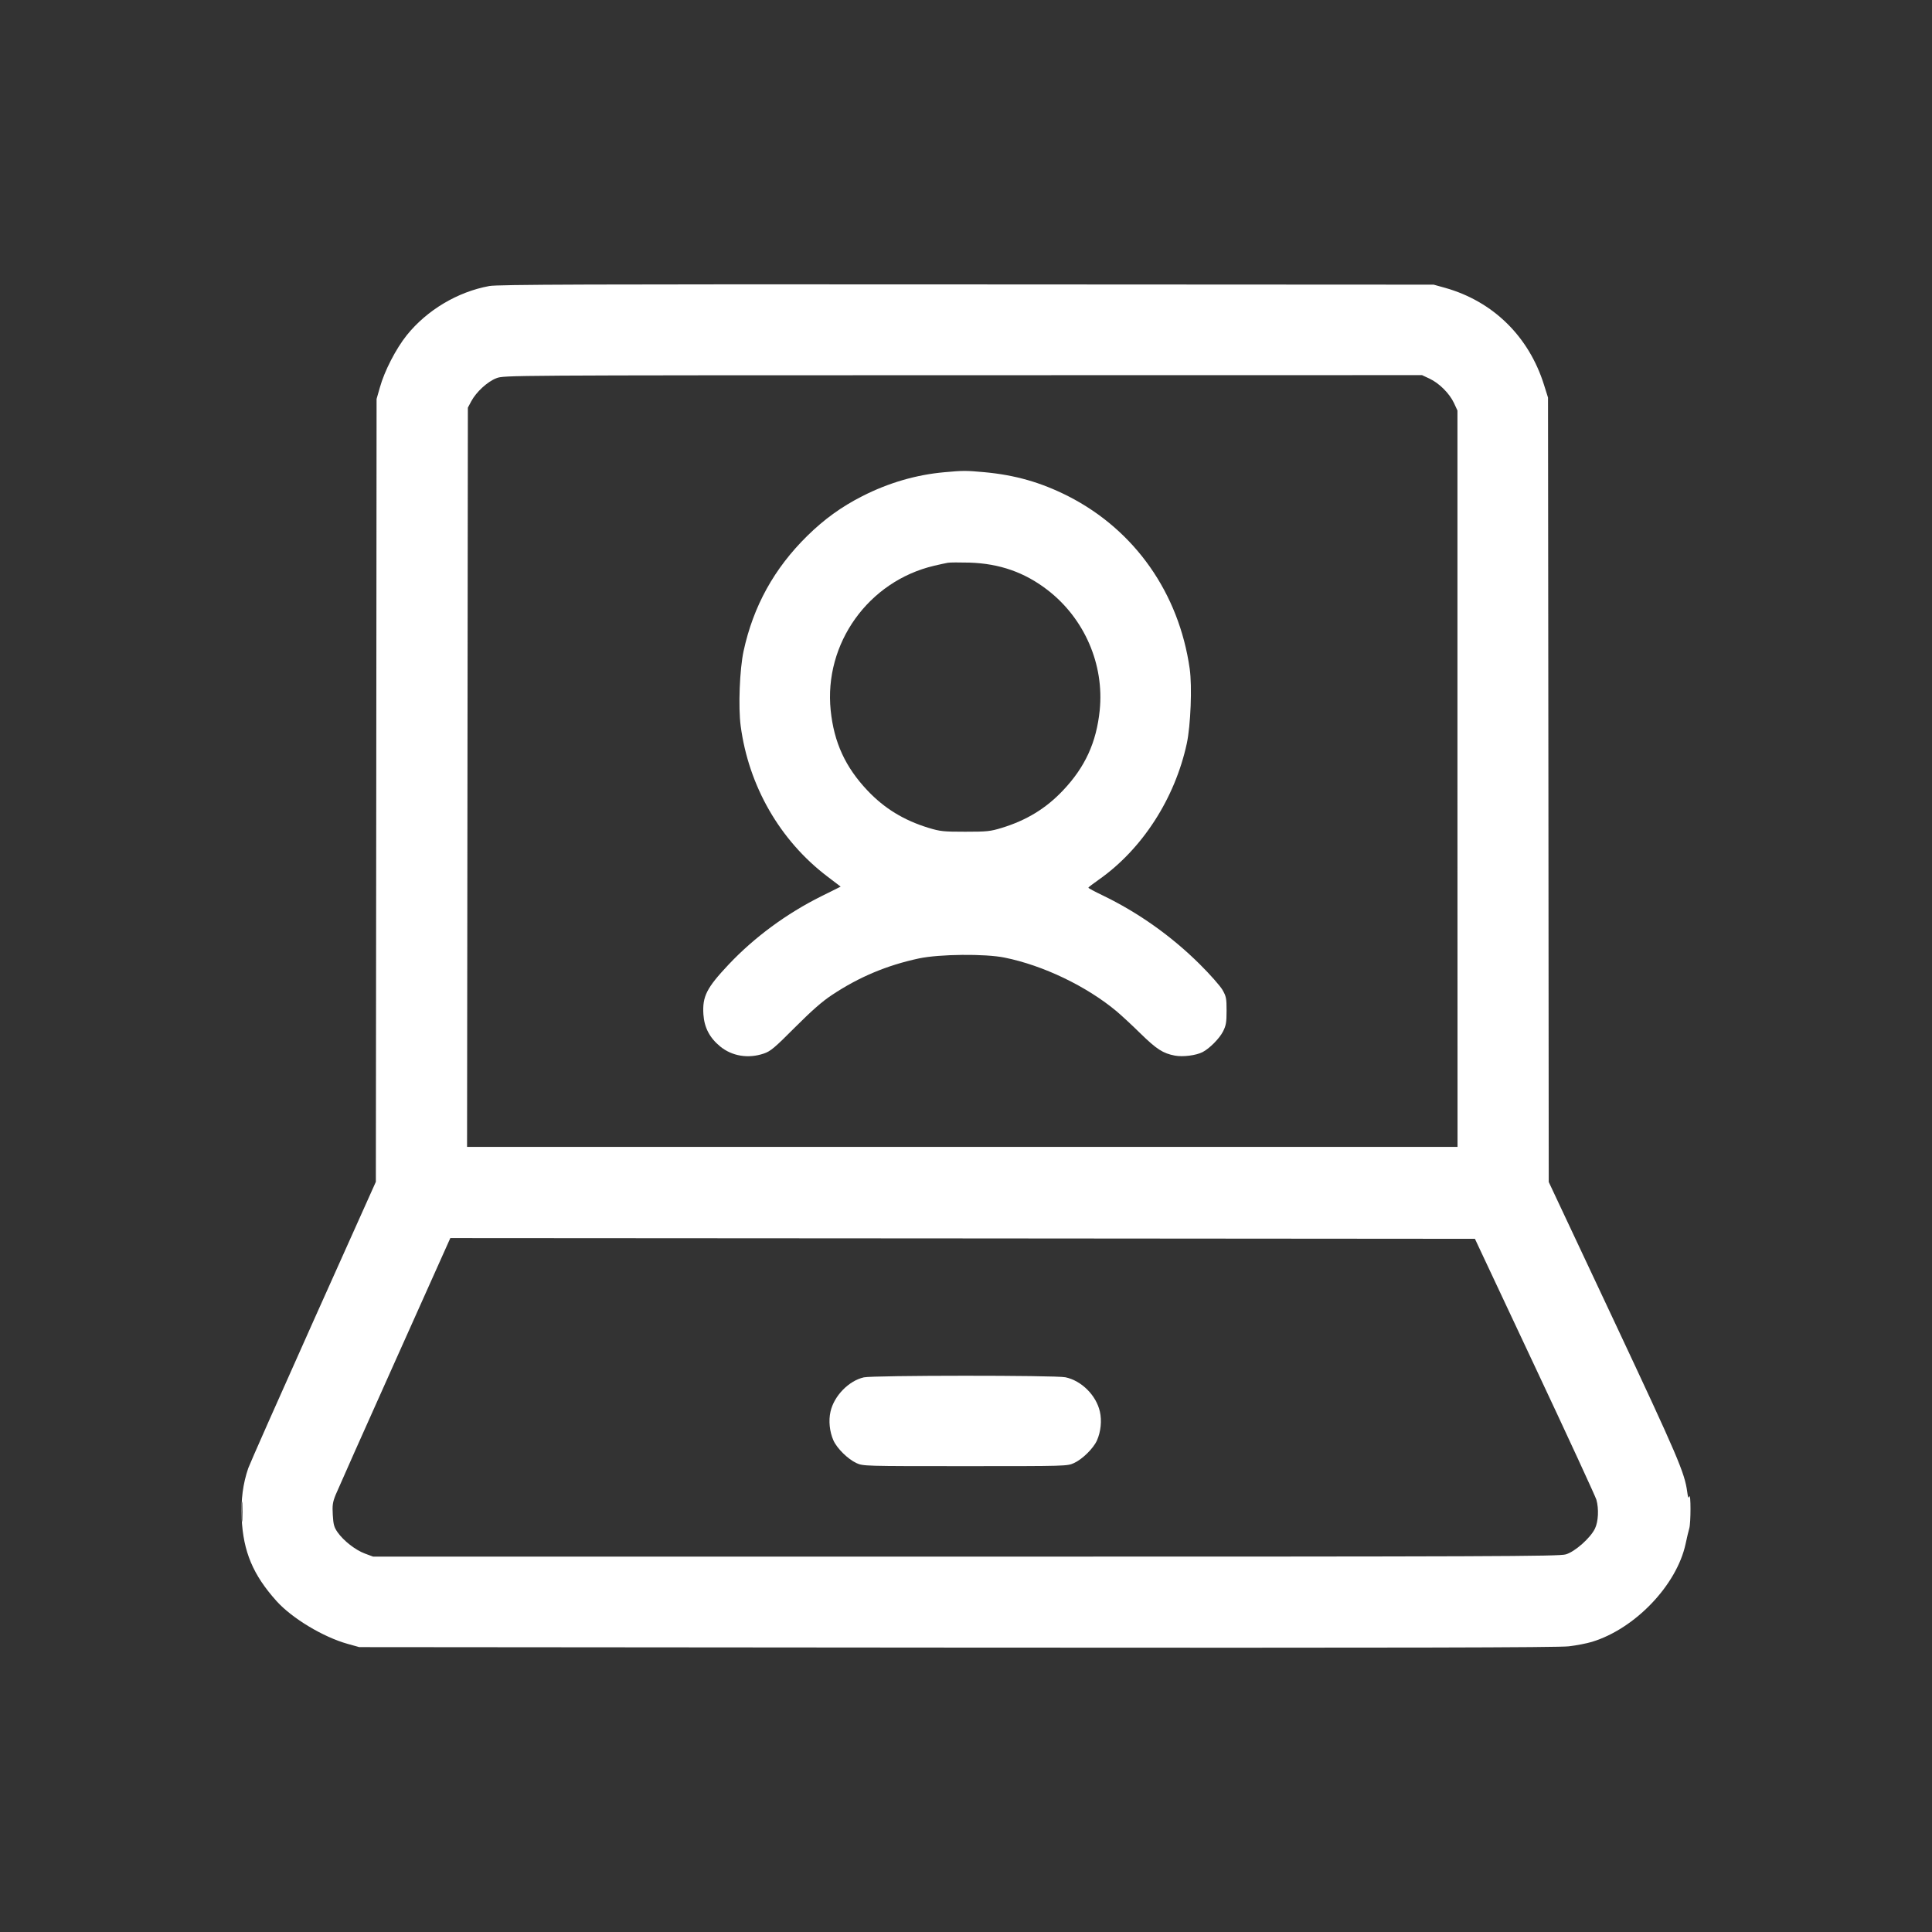 <svg width="24" height="24" viewBox="0 0 24 24" fill="none" xmlns="http://www.w3.org/2000/svg">
<rect x="0" y="0" width="24" height="24" fill="#333333" stroke="none"/>
<path fill-rule="evenodd" clip-rule="evenodd" d="M6.079 3.553C5.685 3.625 5.305 3.851 5.053 4.164C4.918 4.333 4.776 4.608 4.719 4.813L4.678 4.956L4.674 9.819L4.669 14.681L3.893 16.411C3.467 17.362 3.103 18.184 3.084 18.238C3.018 18.43 2.992 18.63 3.002 18.86C3.022 19.277 3.144 19.565 3.436 19.89C3.629 20.104 4.015 20.336 4.319 20.421L4.463 20.461L11.891 20.467C17.408 20.471 19.363 20.467 19.49 20.451C19.584 20.44 19.713 20.415 19.778 20.395C20.313 20.231 20.829 19.69 20.939 19.179C20.955 19.103 20.976 19.015 20.985 18.985C21.005 18.919 21.005 18.539 20.985 18.59C20.975 18.617 20.968 18.602 20.959 18.531C20.927 18.295 20.845 18.102 20.048 16.404L19.239 14.683L19.235 9.811L19.23 4.939L19.18 4.78C18.992 4.18 18.548 3.744 17.953 3.576L17.809 3.536L12.008 3.533C7.306 3.53 6.183 3.534 6.079 3.553ZM6.167 4.698C6.056 4.74 5.916 4.869 5.854 4.985L5.812 5.064L5.807 9.656L5.802 14.247H11.954H18.106L18.105 9.674L18.105 5.1L18.062 5.007C18.006 4.887 17.878 4.76 17.759 4.704L17.665 4.66L11.963 4.661C6.286 4.662 6.261 4.662 6.167 4.698ZM11.733 5.866C11.382 5.897 11.036 5.998 10.709 6.165C10.452 6.296 10.24 6.449 10.029 6.656C9.617 7.061 9.358 7.53 9.237 8.088C9.188 8.316 9.17 8.784 9.201 9.018C9.3 9.764 9.688 10.439 10.275 10.886L10.443 11.014L10.204 11.133C9.771 11.348 9.37 11.644 9.051 11.982C8.777 12.273 8.724 12.378 8.738 12.601C8.749 12.765 8.815 12.892 8.947 13C9.094 13.12 9.295 13.153 9.487 13.088C9.571 13.06 9.62 13.019 9.874 12.764C10.081 12.557 10.213 12.44 10.335 12.36C10.67 12.137 11.018 11.991 11.415 11.906C11.669 11.852 12.238 11.846 12.481 11.896C12.96 11.993 13.497 12.251 13.87 12.562C13.929 12.612 14.063 12.735 14.166 12.837C14.369 13.035 14.447 13.085 14.594 13.113C14.695 13.132 14.858 13.111 14.94 13.069C15.026 13.024 15.147 12.902 15.192 12.815C15.23 12.739 15.237 12.703 15.237 12.556C15.237 12.4 15.232 12.377 15.185 12.295C15.156 12.246 15.031 12.104 14.906 11.98C14.551 11.627 14.138 11.335 13.694 11.121C13.598 11.075 13.519 11.033 13.52 11.027C13.52 11.022 13.578 10.978 13.649 10.928C14.189 10.549 14.595 9.92 14.743 9.235C14.791 9.011 14.81 8.526 14.779 8.308C14.645 7.366 14.096 6.586 13.272 6.165C12.931 5.992 12.609 5.9 12.221 5.865C11.997 5.845 11.964 5.845 11.733 5.866ZM11.774 6.991C11.749 6.995 11.673 7.012 11.604 7.028C10.788 7.22 10.234 7.993 10.319 8.824C10.36 9.223 10.501 9.529 10.776 9.82C10.987 10.043 11.228 10.19 11.535 10.284C11.68 10.328 11.719 10.332 11.99 10.332C12.261 10.332 12.301 10.328 12.445 10.284C12.752 10.19 12.993 10.043 13.204 9.82C13.48 9.529 13.62 9.223 13.661 8.824C13.719 8.254 13.472 7.684 13.014 7.33C12.729 7.11 12.418 7.001 12.044 6.989C11.92 6.986 11.799 6.986 11.774 6.991ZM4.905 16.918C4.525 17.765 4.195 18.507 4.17 18.568C4.132 18.662 4.127 18.699 4.134 18.82C4.141 18.939 4.15 18.972 4.194 19.035C4.269 19.141 4.415 19.255 4.533 19.299L4.635 19.337H11.996C18.575 19.337 19.368 19.334 19.451 19.309C19.565 19.276 19.757 19.105 19.813 18.989C19.855 18.903 19.863 18.744 19.831 18.63C19.82 18.592 19.477 17.847 19.067 16.975L18.322 15.389L11.958 15.384L5.594 15.38L4.905 16.918ZM10.731 17.11C10.544 17.152 10.361 17.34 10.317 17.535C10.291 17.648 10.305 17.784 10.353 17.893C10.397 17.992 10.532 18.125 10.637 18.174C10.722 18.213 10.727 18.213 11.99 18.213C13.253 18.213 13.258 18.213 13.343 18.174C13.448 18.125 13.583 17.992 13.627 17.893C13.675 17.784 13.689 17.648 13.663 17.535C13.617 17.333 13.435 17.151 13.235 17.109C13.112 17.083 10.849 17.084 10.731 17.11ZM3.003 18.779C3.003 18.893 3.006 18.94 3.01 18.883C3.013 18.826 3.013 18.733 3.01 18.676C3.006 18.619 3.003 18.666 3.003 18.779Z" fill="white"/>
</svg>
